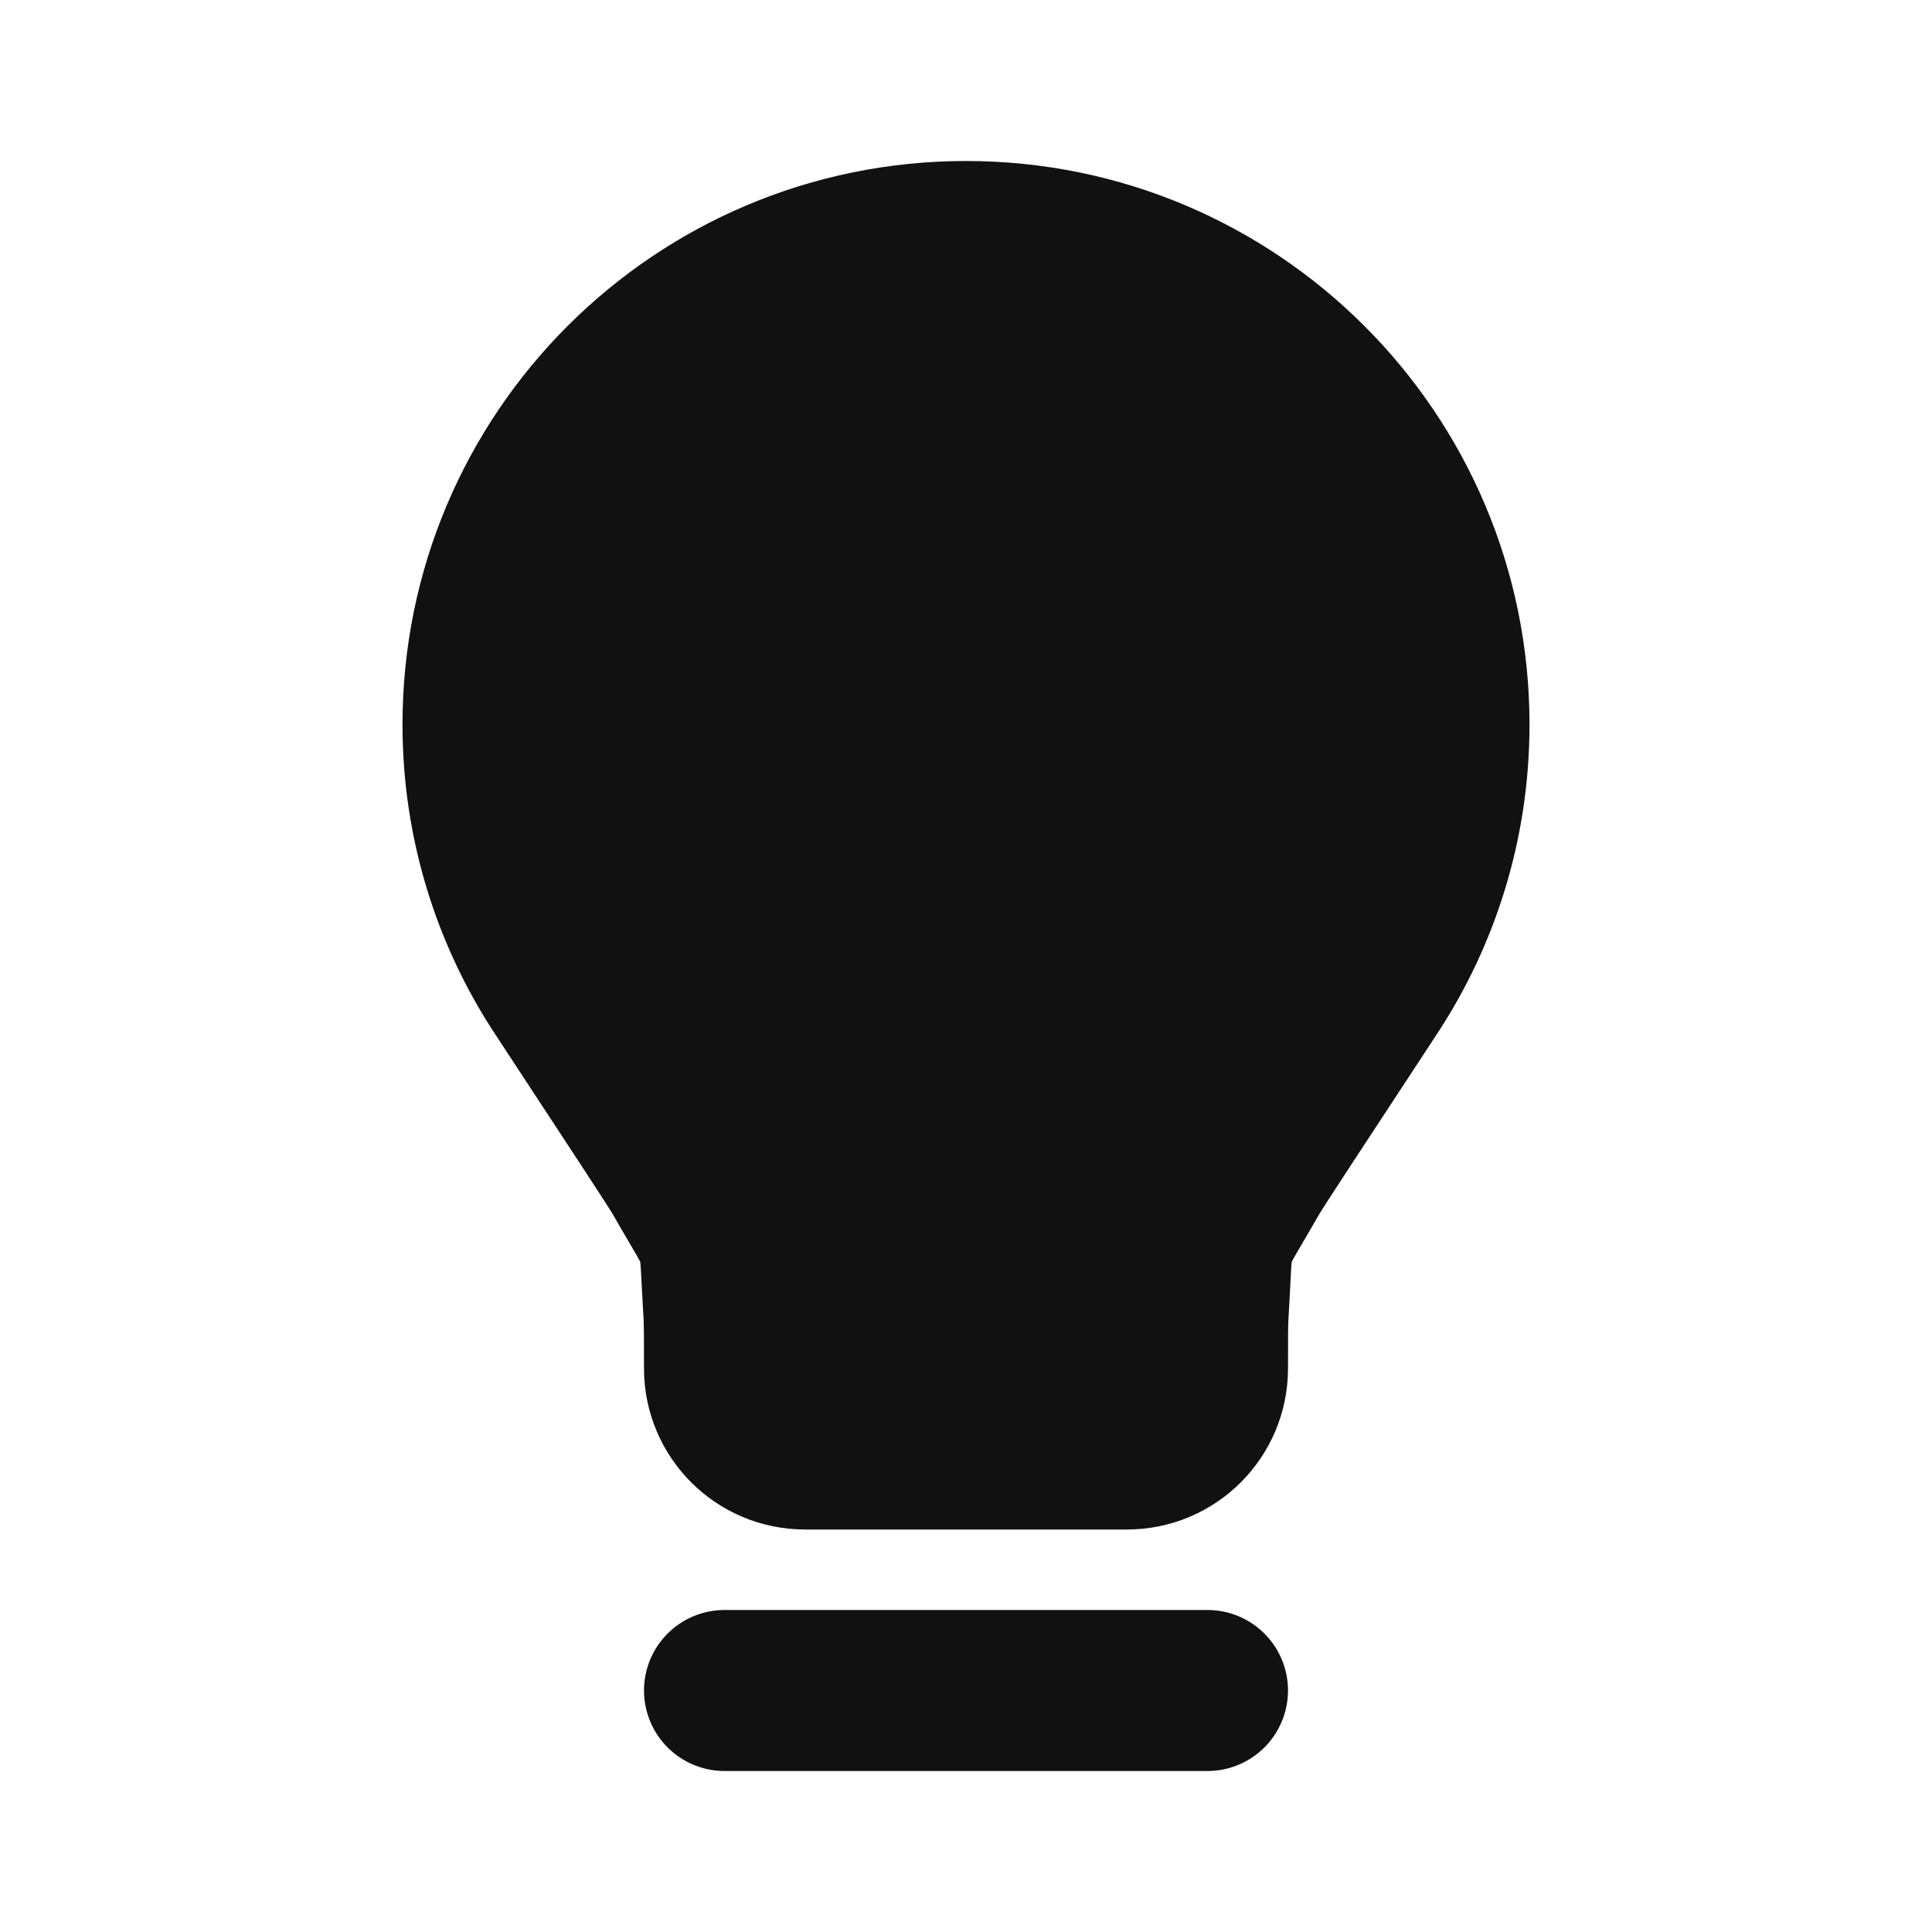 <svg width="24" height="24" viewBox="0 0 24 24" fill="none" xmlns="http://www.w3.org/2000/svg">
<path d="M6 9C6 5.686 8.686 3 12 3C15.314 3 18 5.686 18 9C18 10.214 17.639 11.345 17.019 12.289C16.065 13.742 15.588 14.468 15.526 14.576C14.975 15.541 15.077 15.201 15.008 16.31C15 16.434 15 16.623 15 17C15 17.552 14.552 18 14 18L10 18C9.448 18 9 17.552 9 17C9 16.623 9 16.434 8.992 16.31C8.923 15.201 9.024 15.541 8.474 14.576C8.412 14.468 7.935 13.742 6.981 12.289C6.361 11.345 6 10.214 6 9Z" fill="#111111"/>
<path d="M9 21H15M12 3C8.686 3 6 5.686 6 9C6 10.214 6.361 11.345 6.981 12.289C7.935 13.742 8.412 14.468 8.474 14.576C9.024 15.541 8.923 15.201 8.992 16.31C9 16.434 9 16.623 9 17C9 17.552 9.448 18 10 18L14 18C14.552 18 15 17.552 15 17C15 16.623 15 16.434 15.008 16.31C15.077 15.201 14.975 15.541 15.526 14.576C15.588 14.468 16.065 13.742 17.019 12.289C17.639 11.345 18 10.214 18 9C18 5.686 15.314 3 12 3Z" stroke="#111111" stroke-width="2" stroke-linecap="round" stroke-linejoin="round"/>
</svg>
